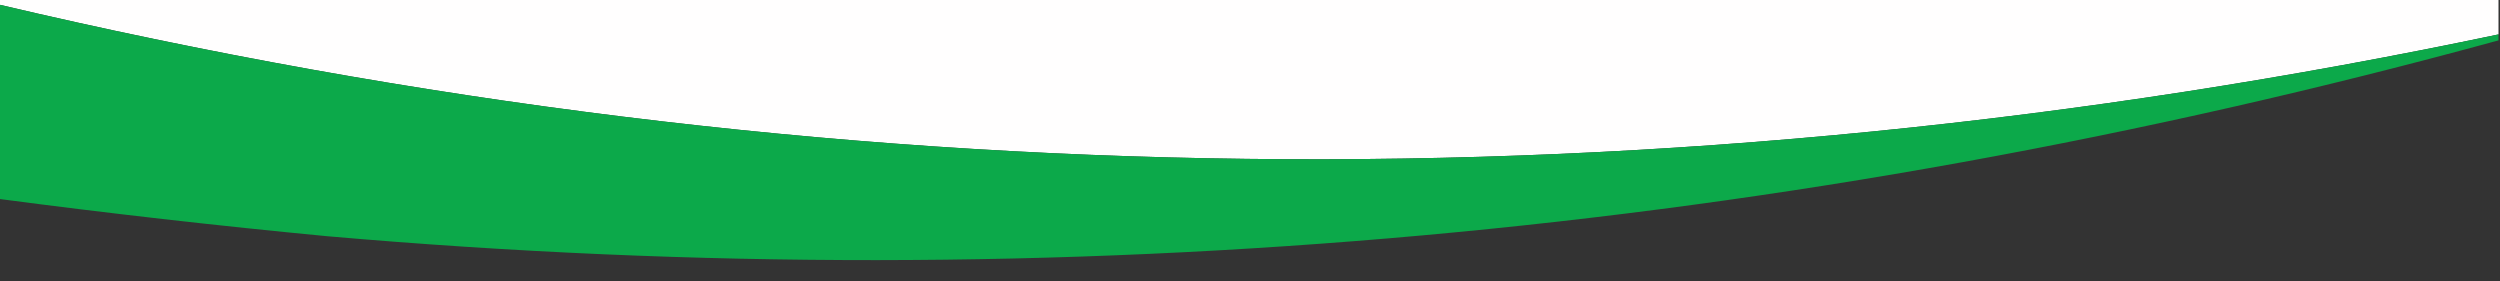<?xml version="1.0" encoding="UTF-8"?>
<!DOCTYPE svg PUBLIC "-//W3C//DTD SVG 1.1//EN" "http://www.w3.org/Graphics/SVG/1.1/DTD/svg11.dtd">
<svg xmlns="http://www.w3.org/2000/svg" version="1.1" width="836px" height="94px" style="shape-rendering:geometricPrecision; text-rendering:geometricPrecision; image-rendering:optimizeQuality; fill-rule:evenodd; clip-rule:evenodd" xmlns:xlink="http://www.w3.org/1999/xlink">
<rect width="100%" height="100%" fill="#333333" stroke="none"/>
<g><path style="opacity:1" fill="#fffefe" d="M -0.5,-0.5 C 278.167,-0.5 556.833,-0.5 835.5,-0.5C 835.5,3.5 835.5,7.5 835.5,11.5C 556.115,70.338 277.448,67.005 -0.5,1.5C -0.5,0.833 -0.5,0.167 -0.5,-0.5 Z"/></g>
<g><path style="opacity:0.977" fill="#0cac4b" d="M -0.5,1.5 C 277.448,67.005 556.115,70.338 835.5,11.5C 835.5,12.167 835.5,12.833 835.5,13.5C 597.472,78.639 355.472,100.472 109.5,79C 72.749,75.489 36.083,71.323 -0.5,66.5C -0.5,44.833 -0.5,23.167 -0.5,1.5 Z"/></g>
</svg>
